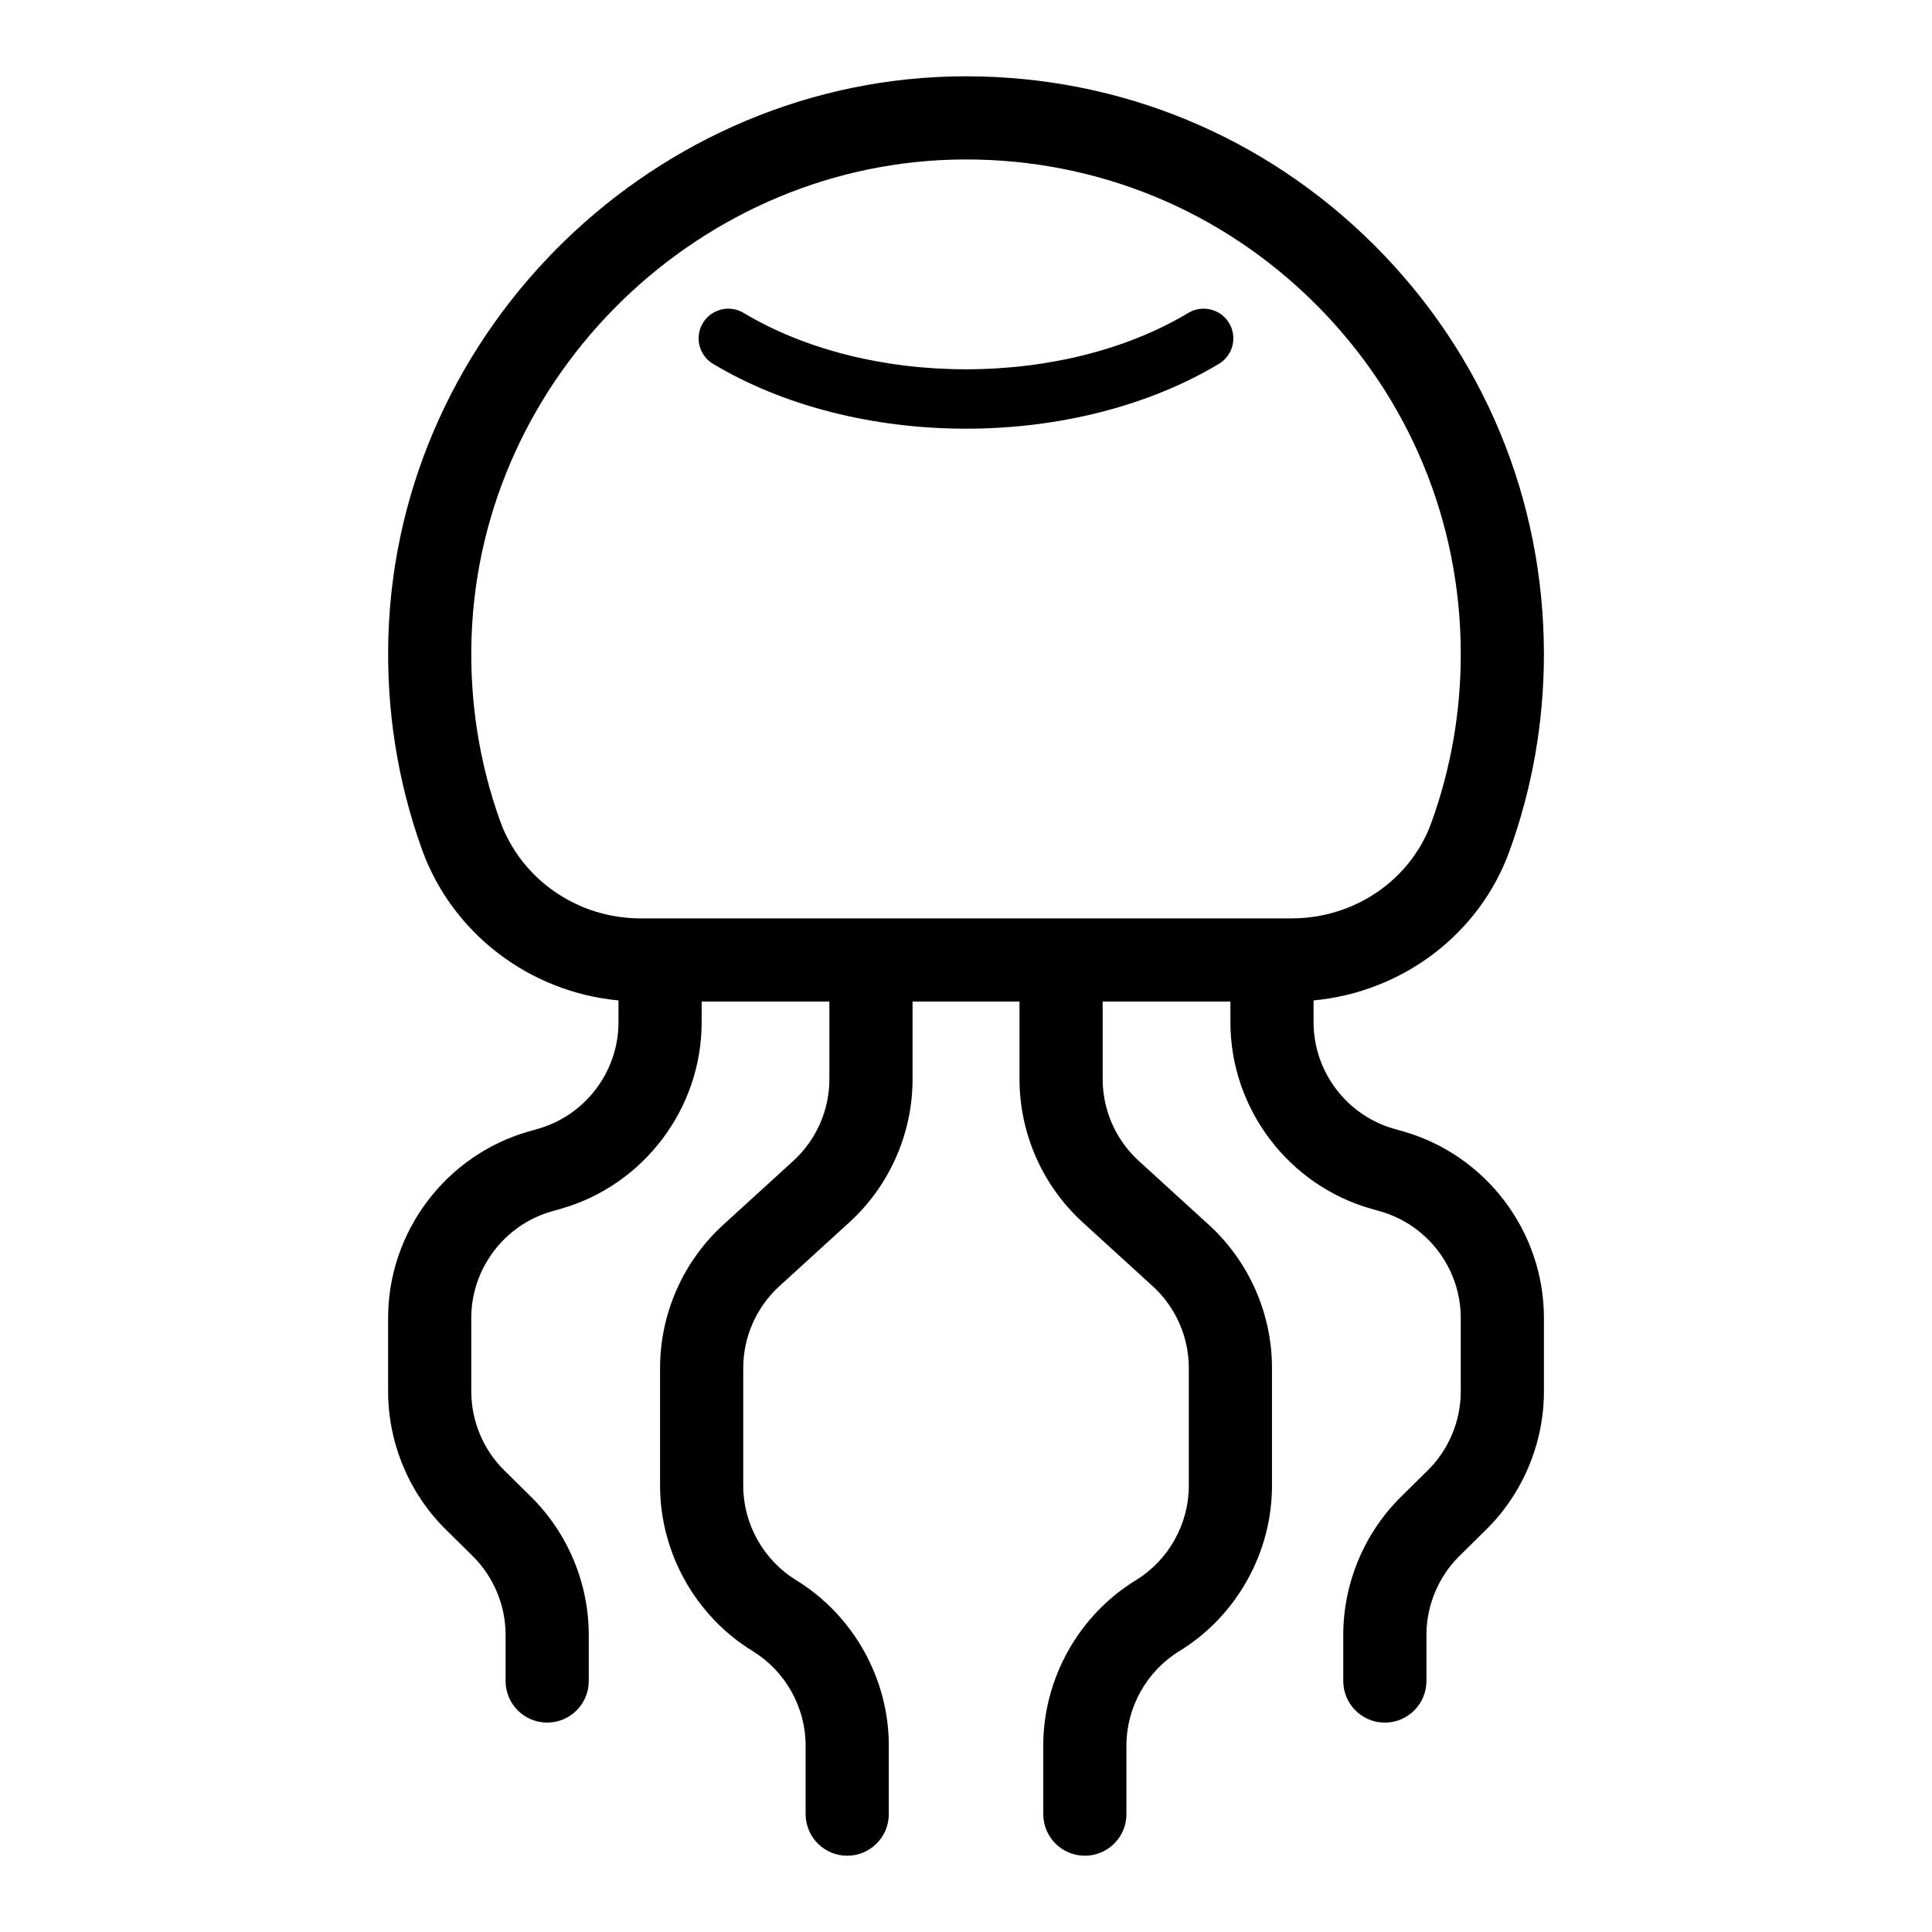 <?xml version="1.0" encoding="UTF-8"?>
<!-- Uploaded to: SVG Repo, www.svgrepo.com, Generator: SVG Repo Mixer Tools -->
<svg fill="#000000" width="800px" height="800px" version="1.1" viewBox="144 144 512 512" xmlns="http://www.w3.org/2000/svg">
 <g>
  <path d="m332.96 240.42c18.465 11.082 42.27 17.188 67.035 17.188s48.57-6.102 67.035-17.188c3.727-2.234 4.934-7.074 2.695-10.801-2.238-3.731-7.07-4.93-10.805-2.699-16.047 9.637-36.977 14.945-58.926 14.945s-42.879-5.305-58.93-14.941c-3.723-2.234-8.566-1.031-10.801 2.699-2.238 3.723-1.031 8.559 2.695 10.797z"/>
  <path d="m515.8 443.82-2.363-0.676c-12.559-3.562-21.328-15.168-21.328-28.227v-5.793c23.484-2.188 43.922-17.508 51.91-39.547 6.066-16.719 9.133-34.289 9.133-52.215 0-40.98-15.98-79.492-44.996-108.43-28.922-28.84-67.312-44.711-108.15-44.711h-0.402c-81.527 0.207-150.02 66.617-152.66 148.04-0.637 19.469 2.332 38.535 8.816 56.676 8.008 22.395 28.539 37.965 52.148 40.188v5.797c0 13.055-8.773 24.66-21.344 28.23l-2.348 0.668c-21.996 6.242-37.359 26.57-37.359 49.43v19.523c0 13.664 5.578 26.996 15.305 36.586l7.09 6.992c5.555 5.477 8.738 13.09 8.738 20.891v12.242c0 6.086 4.934 11.02 11.02 11.02s11.02-4.934 11.02-11.02v-12.242c0-13.664-5.578-26.996-15.305-36.586l-7.09-6.992c-5.555-5.477-8.738-13.09-8.738-20.891v-19.523c0-13.055 8.773-24.66 21.344-28.23l2.348-0.668c21.996-6.238 37.359-26.57 37.359-49.43v-5.496h33.852v20.547c0 8.227-3.484 16.133-9.566 21.676l-18.555 16.926c-10.645 9.715-16.75 23.551-16.75 37.961v31.207c0 17.758 9.41 34.547 24.551 43.82 8.648 5.301 14.023 14.887 14.023 25.023v18.18c0 6.086 4.934 11.02 11.02 11.02 6.086 0 11.02-4.934 11.02-11.02v-18.18c0-17.758-9.41-34.547-24.551-43.82-8.648-5.301-14.023-14.887-14.023-25.023v-31.207c0-8.227 3.484-16.133 9.566-21.676l18.555-16.926c10.645-9.715 16.75-23.551 16.75-37.961v-20.547h28.34v20.547c0 14.41 6.106 28.246 16.75 37.961l18.555 16.926c6.082 5.547 9.566 13.449 9.566 21.676v31.207c0 10.141-5.371 19.727-14.023 25.023-15.145 9.273-24.551 26.062-24.551 43.82v18.18c0 6.086 4.934 11.02 11.02 11.02s11.02-4.934 11.02-11.02v-18.18c0-10.141 5.371-19.727 14.023-25.023 15.145-9.273 24.551-26.062 24.551-43.82v-31.207c0-14.41-6.106-28.246-16.75-37.961l-18.555-16.922c-6.082-5.547-9.566-13.449-9.566-21.68v-20.547h33.852v5.496c0 22.863 15.363 43.188 37.348 49.426l2.363 0.676c12.562 3.562 21.332 15.168 21.332 28.227v19.523c0 7.805-3.188 15.418-8.742 20.895l-7.086 6.988c-9.73 9.59-15.305 22.922-15.305 36.59v12.242c0 6.086 4.934 11.02 11.02 11.02 6.086 0 11.02-4.934 11.02-11.02v-12.242c0-7.805 3.188-15.418 8.742-20.895l7.086-6.988c9.73-9.59 15.305-22.922 15.305-36.59v-19.523c0.008-22.867-15.352-43.195-37.344-49.43zm-239.29-82.305c-5.547-15.516-8.086-31.852-7.543-48.539 2.269-69.691 60.902-126.54 130.7-126.72h0.348c34.961 0 67.828 13.586 92.586 38.281 24.84 24.777 38.52 57.742 38.52 92.828 0 15.359-2.629 30.398-7.812 44.699-5.492 15.145-20.355 25.316-36.984 25.316h-172.6c-16.723 0.004-31.676-10.395-37.211-25.867z"/>
 </g>
</svg>